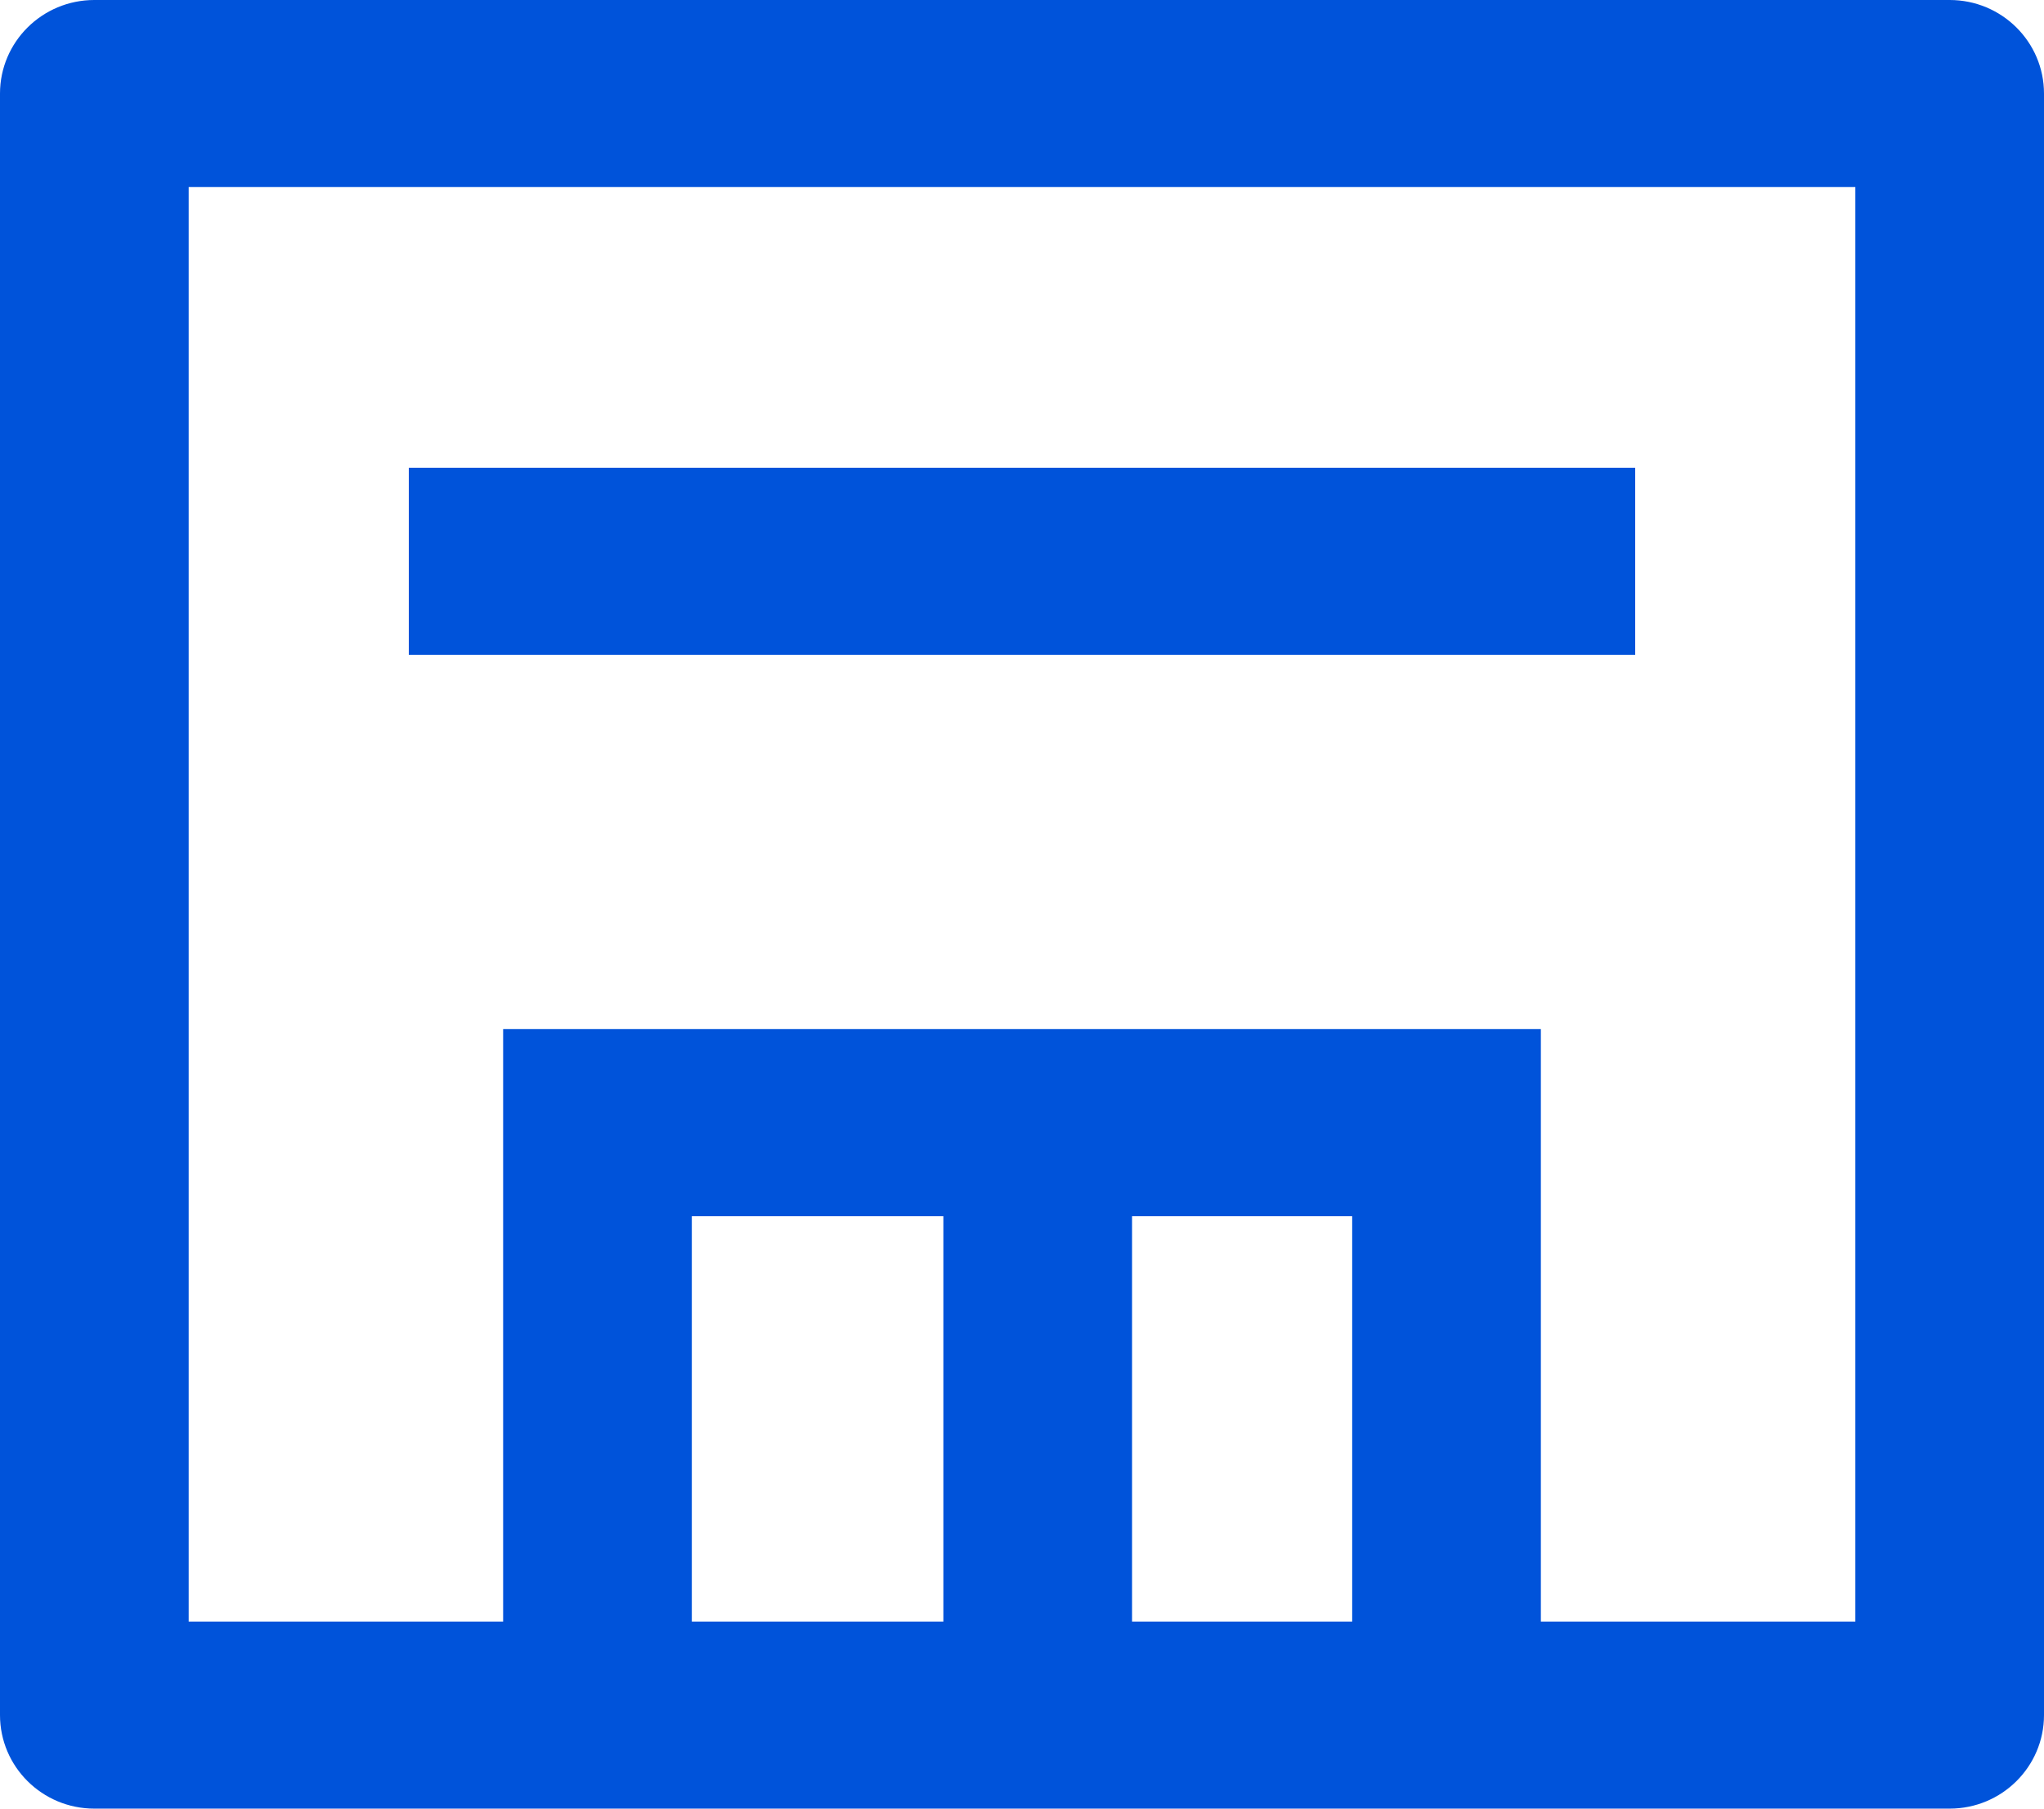 <svg width="26" height="23" viewBox="0 0 26 23" fill="none" xmlns="http://www.w3.org/2000/svg">
<path fill-rule="evenodd" clip-rule="evenodd" d="M2.4 20.621V2.379H23.6V20.621H19.6V15.466V13.086H17.2H14.4H12H8.8H6.4V15.466V20.621H2.4ZM17.2 15.466H14.4V20.621H17.2V15.466ZM12 15.466V20.621H8.8V15.466H12ZM0 1.19C0 0.533 0.537 0 1.2 0H24.8C25.463 0 26 0.533 26 1.19V21.81C26 22.467 25.463 23 24.8 23H1.2C0.537 23 0 22.467 0 21.81V1.19ZM20.8 5.948H5.2V8.328H20.8V5.948Z" fill="#0053DA"/>
</svg>
